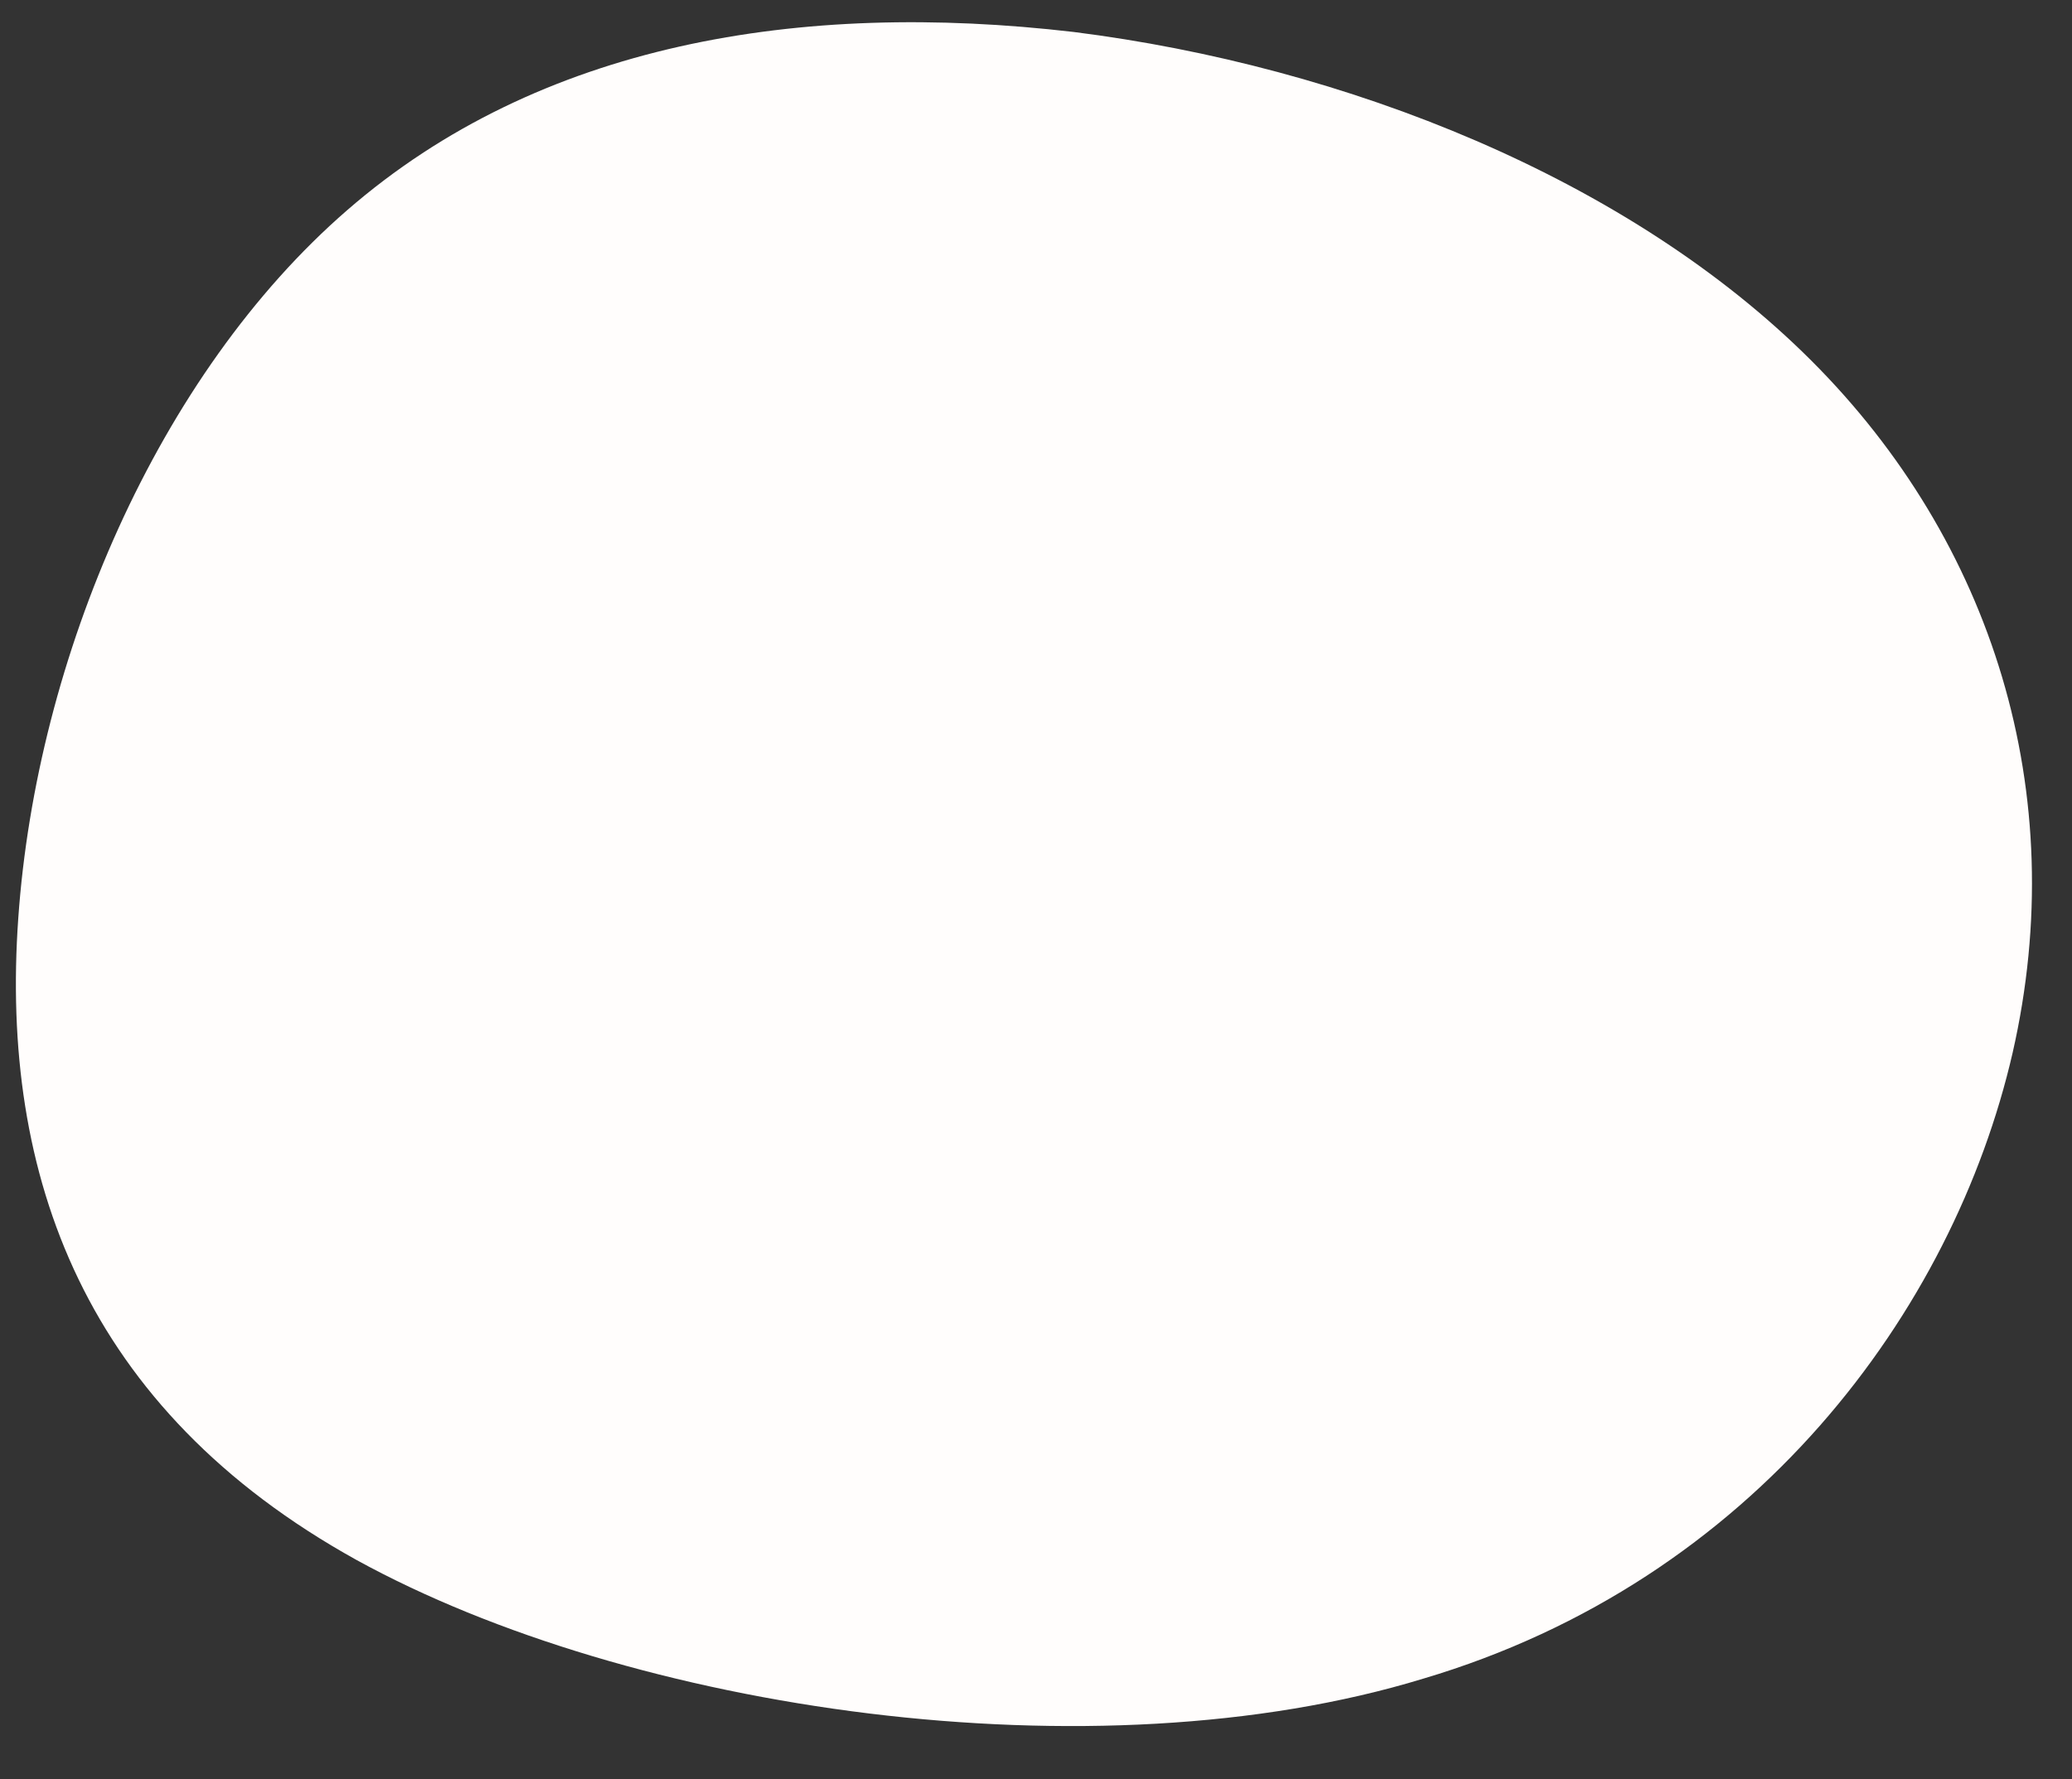 <?xml version="1.0" encoding="UTF-8" standalone="no"?><svg xmlns="http://www.w3.org/2000/svg" xmlns:xlink="http://www.w3.org/1999/xlink" clip-rule="evenodd" fill="#000000" fill-rule="evenodd" height="779" image-rendering="optimizeQuality" preserveAspectRatio="xMidYMid meet" shape-rendering="geometricPrecision" text-rendering="geometricPrecision" version="1" viewBox="84.0 124.0 907.0 779.0" width="907" zoomAndPan="magnify"><rect x="84.0" y="124.0" width="907.0" height="779.0" fill="#333333" stroke="none"/><g id="change1_1"><path d="M554 138c-120,-14 -234,5 -318,78 -83,72 -136,196 -144,310 -8,113 29,215 148,281 120,66 323,96 467,52 145,-43 232,-161 258,-274 26,-114 -9,-224 -88,-303 -80,-80 -204,-129 -323,-144z" fill="#fffdfc"/></g></svg>